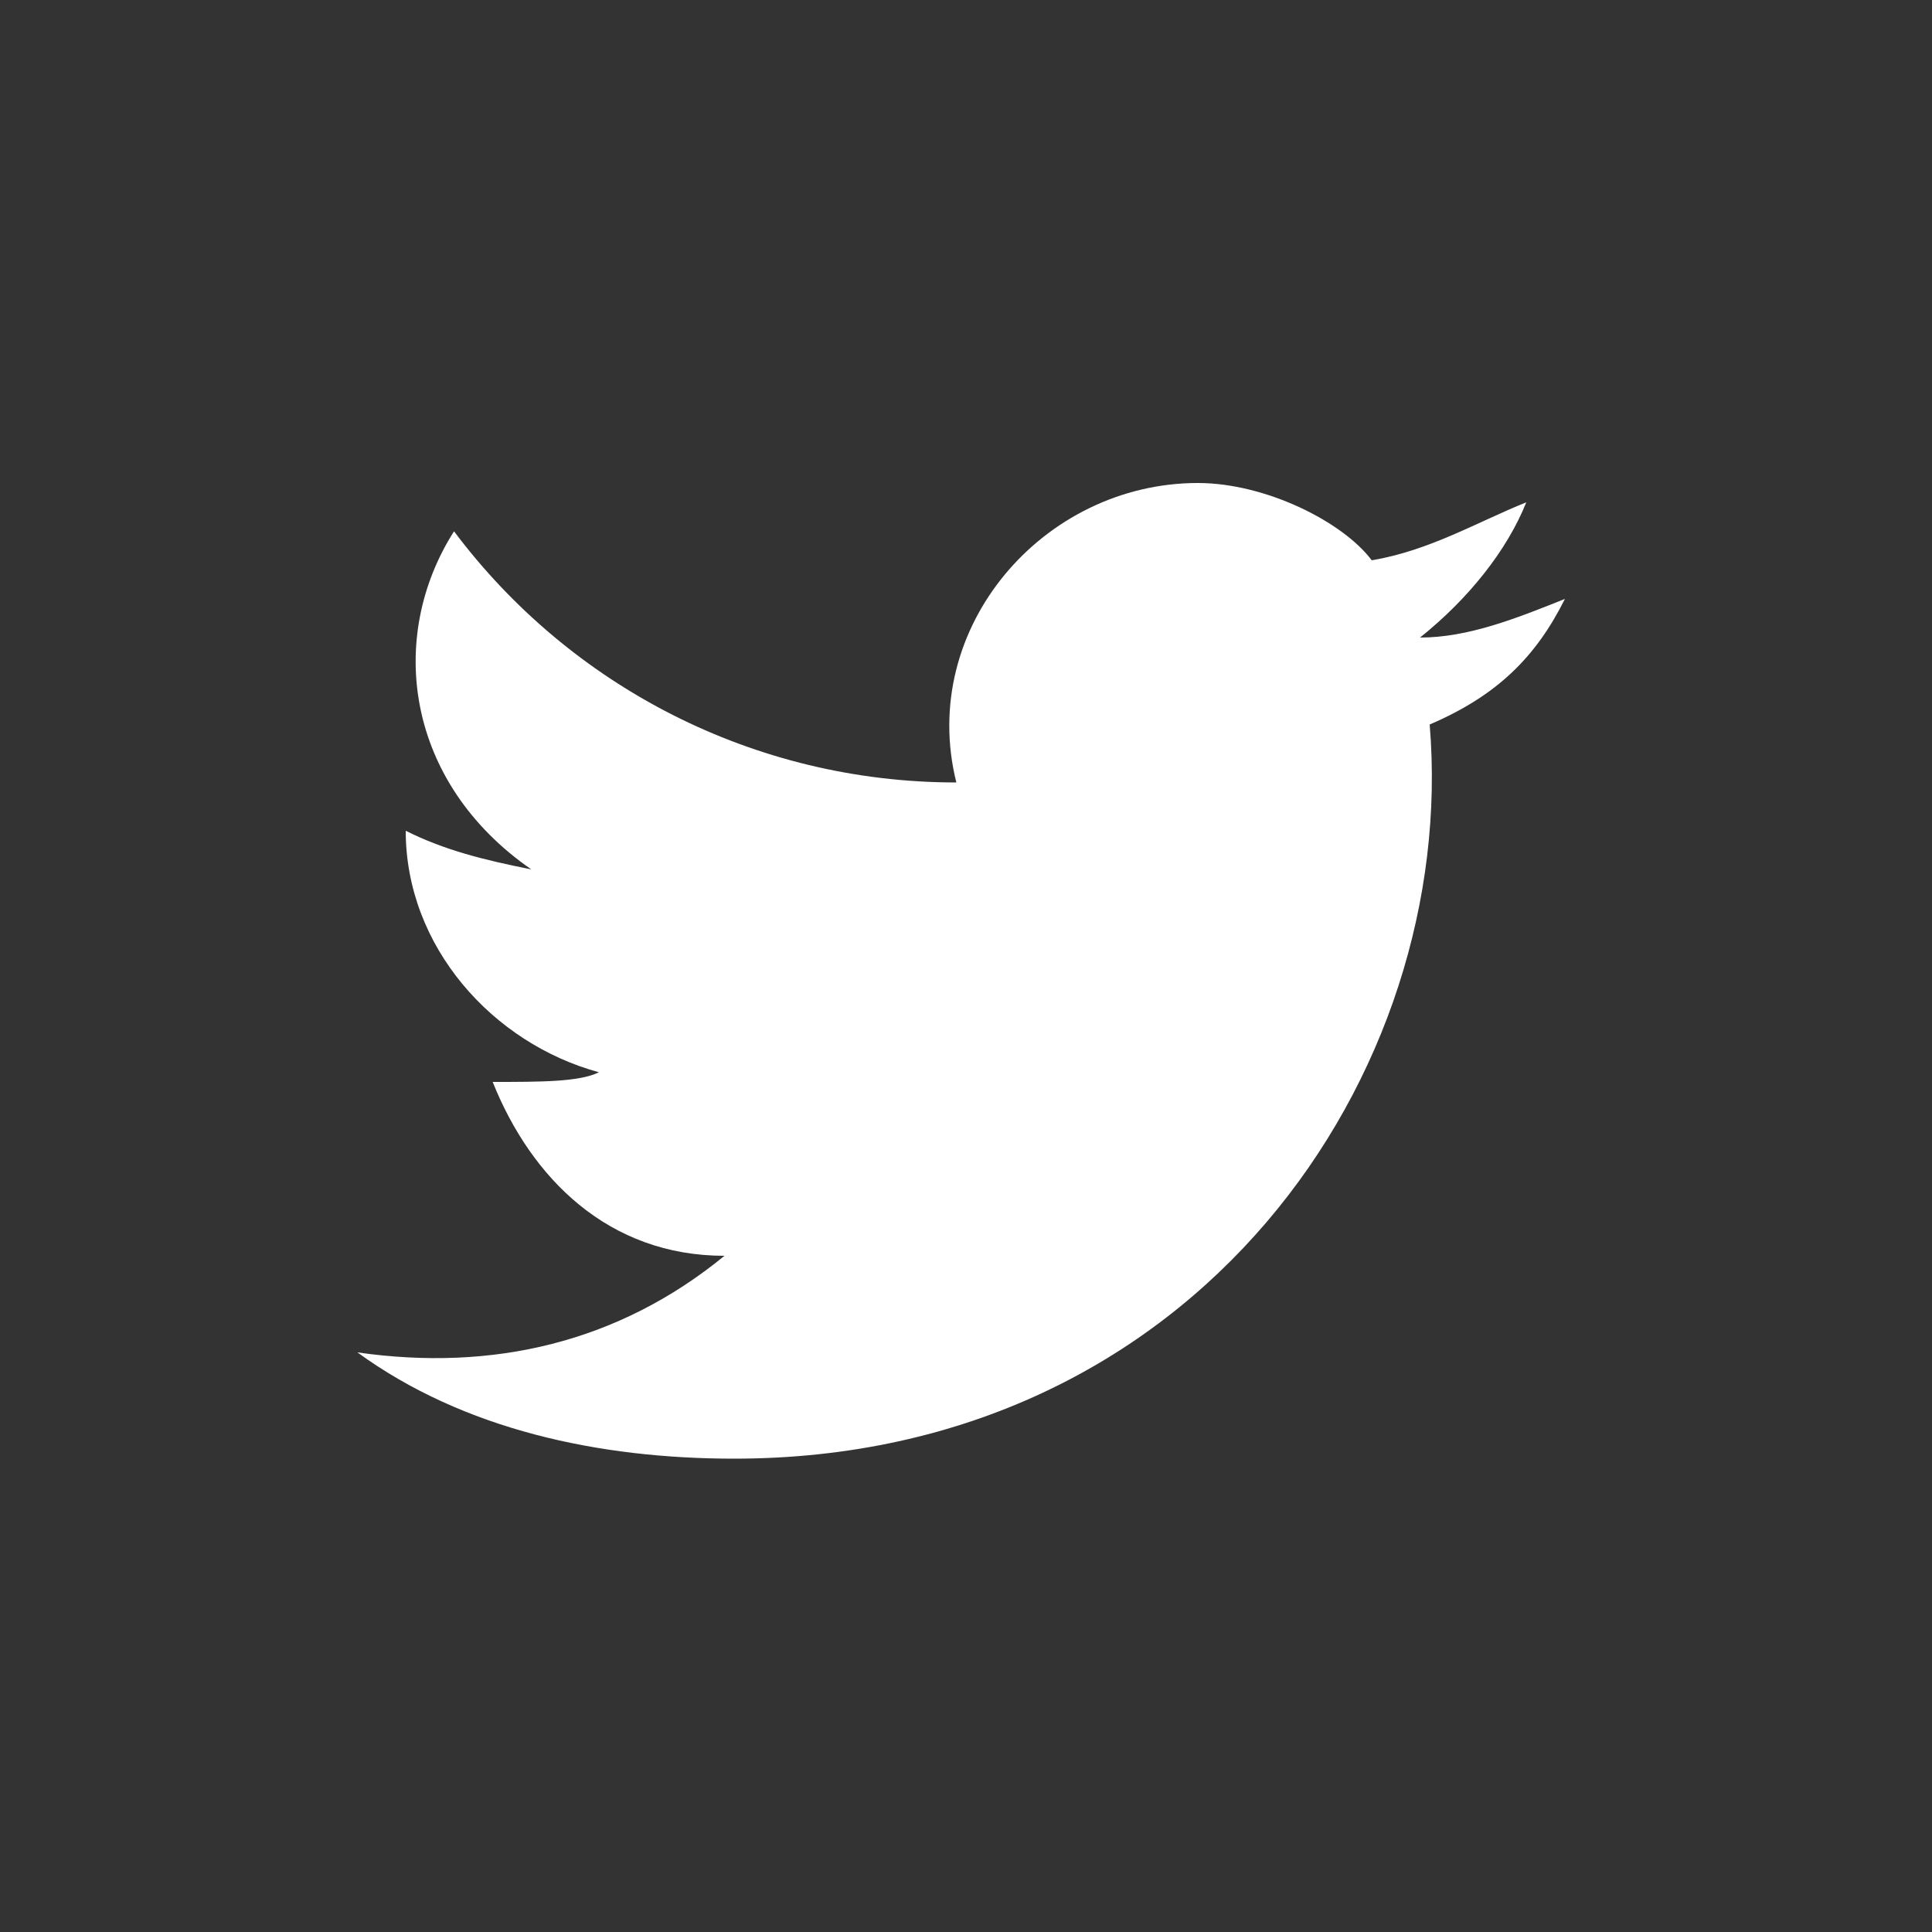 <?xml version="1.0" encoding="utf-8"?>
<!-- Generator: Adobe Illustrator 26.5.0, SVG Export Plug-In . SVG Version: 6.00 Build 0)  -->
<svg version="1.1" id="Layer_1" xmlns="http://www.w3.org/2000/svg" xmlns:xlink="http://www.w3.org/1999/xlink" x="0px" y="0px"
	 viewBox="0 0 20 20" fill="#FFF" style="enable-background:new 0 0 20 20;" xml:space="preserve">
<rect x="0" y="0" width="20" height="20" fill="#333333" stroke="none"/>
<path d="M16.2,6.2c-0.5,0.2-1,0.4-1.5,0.4c0.5-0.4,0.9-0.9,1.1-1.4c-0.5,0.2-1,0.5-1.6,0.6C13.9,5.4,13.1,5,12.4,5
	c-1.6,0-2.9,1.5-2.5,3.1c-2.1,0-4-1-5.2-2.6C4,6.6,4.2,8.1,5.5,9C5,8.9,4.6,8.8,4.2,8.6c0,1.2,0.9,2.2,2,2.5
	c-0.2,0.1-0.6,0.1-1.1,0.1c0.4,1,1.2,1.8,2.4,1.8c-1.1,0.9-2.4,1.2-3.8,1c1.1,0.8,2.5,1.1,3.9,1.1c4.8,0,7.5-4,7.2-7.6
	C15.5,7.2,15.9,6.8,16.2,6.2z"/>
</svg>
